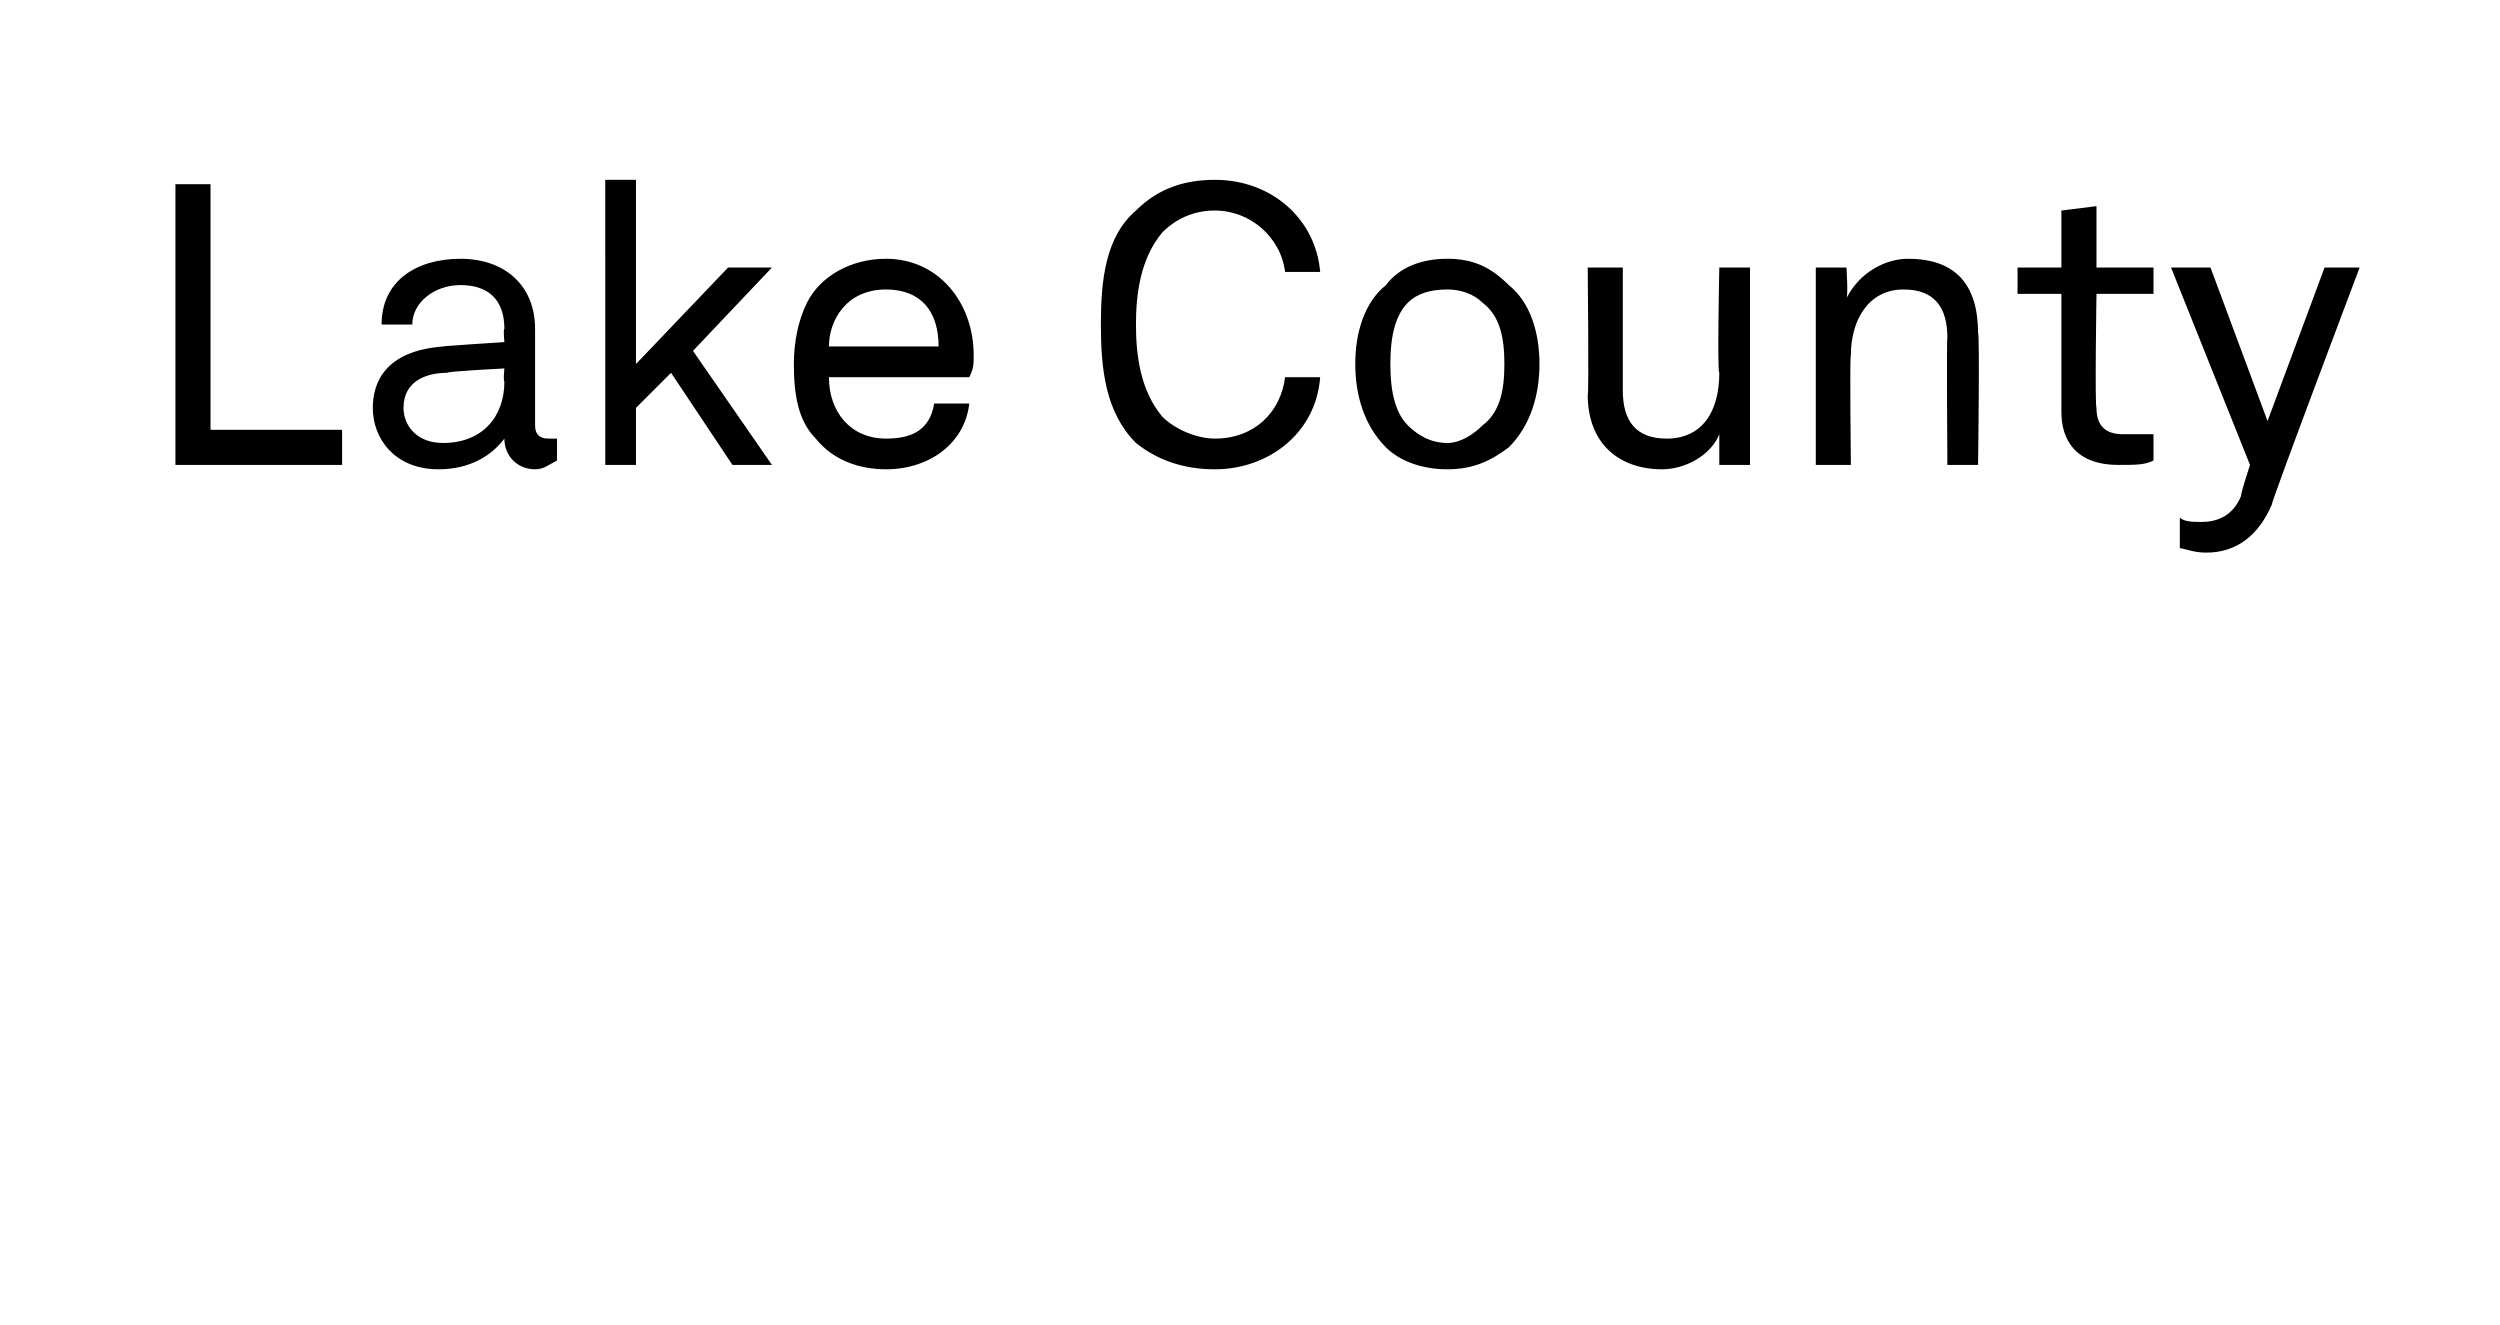 <?xml version="1.0" standalone="no"?><!DOCTYPE svg PUBLIC "-//W3C//DTD SVG 1.1//EN" "http://www.w3.org/Graphics/SVG/1.1/DTD/svg11.dtd"><svg xmlns="http://www.w3.org/2000/svg" version="1.1" width="57px" height="30.2px" viewBox="0 -2 57 30.2" style="top:-2px"><desc>Lake County</desc><defs/><g id="Polygon70340"><path d="m4.8 2.2v5.6h3v.8H4V2.2h.8zm3.7 5.1c0-.6.3-1.3 1.6-1.4c-.02-.01 1.4-.1 1.4-.1c0 0-.03-.31 0-.3c0-.7-.4-1-1-1c-.6 0-1.1.4-1.1.9h-.7c0-1 .8-1.5 1.8-1.5c1 0 1.7.6 1.7 1.6v2.2c0 .2.1.3.3.3h.2v.5c-.2.1-.3.2-.5.2c-.4 0-.7-.3-.7-.7c-.3.4-.8.7-1.5.7c-1 0-1.5-.7-1.5-1.4zm3-.6c-.03-.03 0-.3 0-.3c0 0-1.35.07-1.3.1c-.5 0-1 .2-1 .8c0 .4.3.8.9.8c.9 0 1.4-.6 1.4-1.4zm2.3-4.6h.7v4.2l2.1-2.2h1L15.8 6l1.8 2.6h-.9l-1.4-2.1l-.8.8v1.3h-.7V2.1zM18.6 8c-.4-.4-.5-1-.5-1.7c0-.5.1-1 .3-1.4c.3-.6 1-1 1.8-1c1.2 0 2 1 2 2.2c0 .2 0 .3-.1.5h-3.2c0 .8.5 1.4 1.3 1.4c.6 0 1-.2 1.1-.8h.8c-.1.9-.9 1.5-1.9 1.5c-.6 0-1.2-.2-1.6-.7zm2.8-2.1c0-.8-.4-1.3-1.2-1.3c-.9 0-1.3.7-1.3 1.3h2.5zm4.5 2.2c-.7-.7-.8-1.7-.8-2.7c0-1 .1-2 .8-2.6c.5-.5 1.1-.7 1.8-.7c1.3 0 2.3.9 2.4 2.1h-.8c-.1-.8-.8-1.4-1.6-1.4c-.5 0-.9.2-1.2.5c-.5.6-.6 1.4-.6 2.1c0 .7.1 1.5.6 2.1c.3.3.8.5 1.2.5c.9 0 1.5-.6 1.6-1.4h.8c-.1 1.3-1.2 2.1-2.4 2.1c-.7 0-1.3-.2-1.8-.6zm5.7.1c-.5-.5-.7-1.2-.7-1.9c0-.7.2-1.4.7-1.8c.3-.4.8-.6 1.4-.6c.6 0 1 .2 1.4.6c.5.4.7 1.1.7 1.8c0 .7-.2 1.4-.7 1.9c-.4.3-.8.5-1.4.5c-.6 0-1.1-.2-1.4-.5zm2.2-.5c.4-.3.5-.8.5-1.4c0-.6-.1-1.1-.5-1.4c-.2-.2-.5-.3-.8-.3c-.4 0-.7.1-.9.3c-.3.3-.4.8-.4 1.4c0 .6.1 1.1.4 1.4c.2.2.5.4.9.4c.3 0 .6-.2.8-.4zm2.4-.7c.03.05 0-2.9 0-2.9h.8v2.8c0 .7.3 1.1 1 1.1c.8 0 1.2-.6 1.2-1.5c-.05 0 0-2.4 0-2.4h.7v4.5h-.7v-.7c-.2.5-.8.8-1.3.8c-1 0-1.7-.6-1.7-1.7zm5.2-2.9h.7s.04.65 0 .7c.3-.6.9-.9 1.4-.9c1.1 0 1.6.6 1.6 1.7c.04 0 0 3 0 3h-.7s-.02-2.89 0-2.9c0-.7-.3-1.1-1-1.1c-.8 0-1.2.7-1.2 1.5c-.03.03 0 2.5 0 2.5h-.8V4.1zM47 7.4V4.7h-1v-.6h1V2.8l.8-.1v1.4h1.3v.6h-1.3s-.04 2.56 0 2.6c0 .4.2.6.6.6h.7v.6c-.2.1-.4.1-.8.1c-1 0-1.3-.6-1.3-1.2zm2.7 3.1v-.7c.1.1.3.1.5.1c.3 0 .7-.1.9-.6c-.03 0 .2-.7.2-.7l-1.8-4.5h.9l1.3 3.5L53 4.1h.8s-2.03 5.37-2 5.4c-.3.7-.8 1.1-1.5 1.1c-.3 0-.5-.1-.6-.1z" stroke="none" fill="#000"/></g></svg>